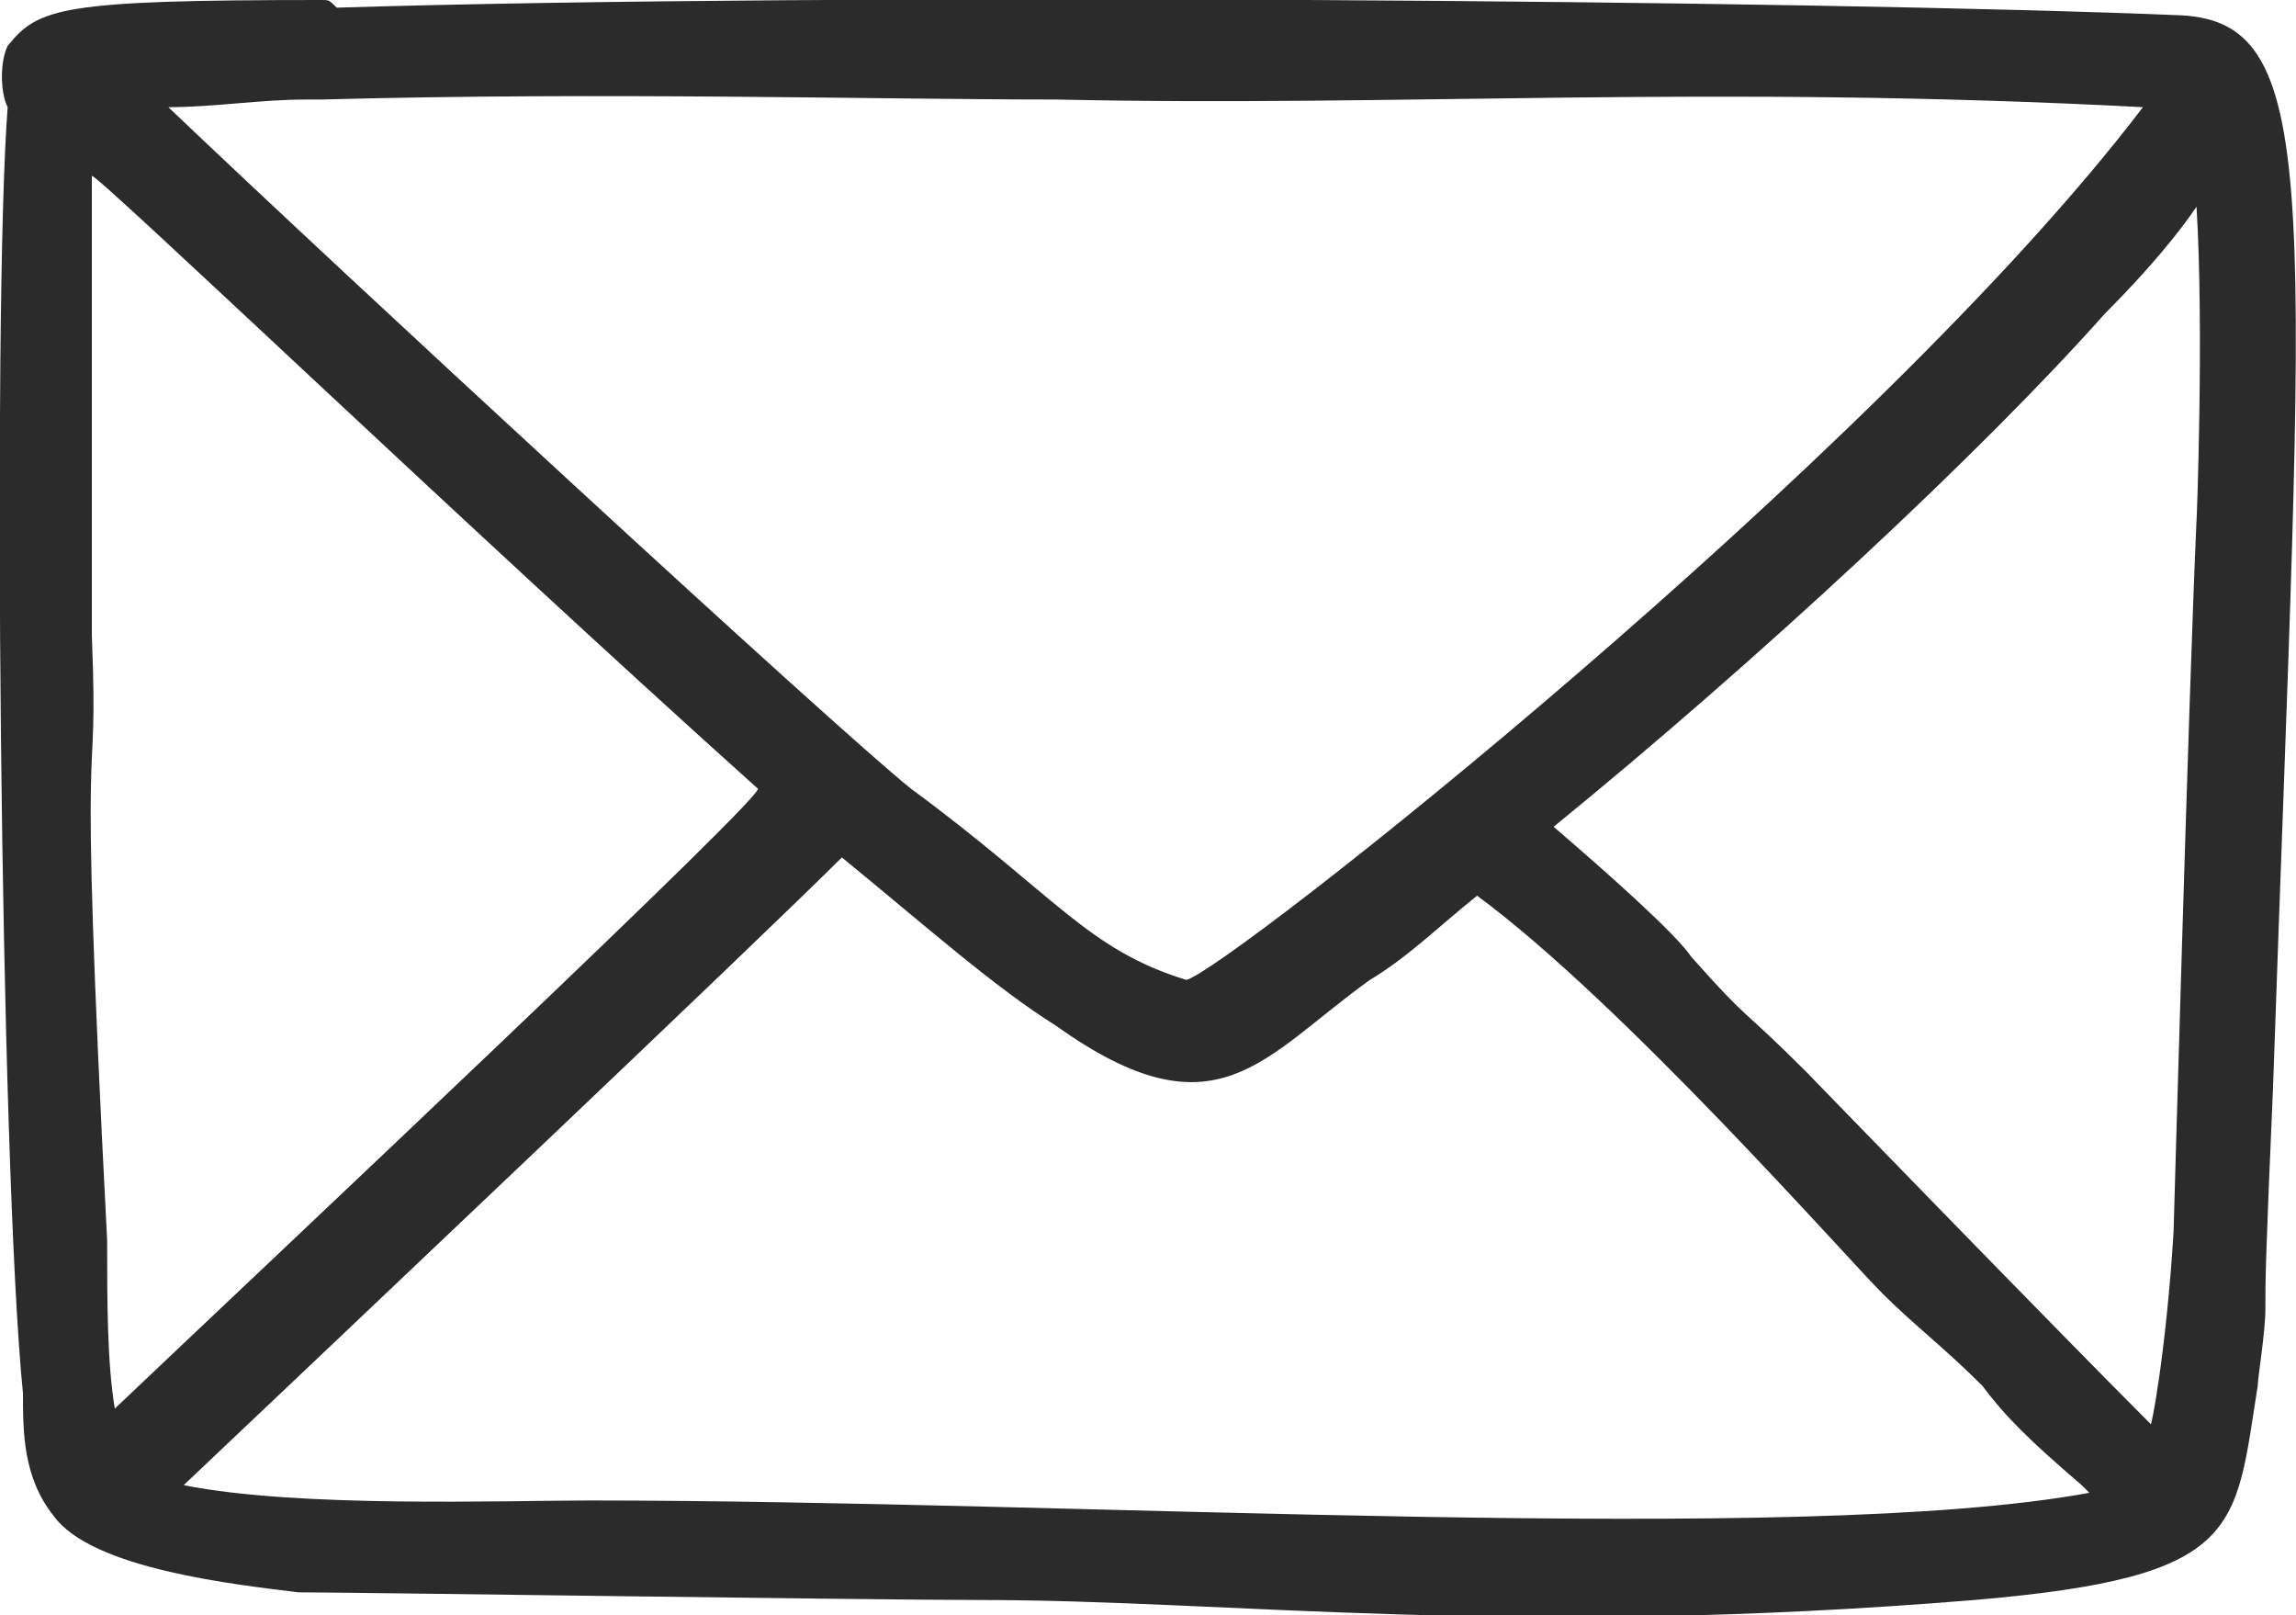 <?xml version="1.0" encoding="utf-8"?>
<!-- Generator: Adobe Illustrator 25.0.1, SVG Export Plug-In . SVG Version: 6.00 Build 0)  -->
<svg version="1.1" id="Ebene_1" xmlns="http://www.w3.org/2000/svg" xmlns:xlink="http://www.w3.org/1999/xlink" x="0px" y="0px"
	 viewBox="0 0 30 21.1" style="enable-background:new 0 0 30 21.1;" xml:space="preserve">
<style type="text/css">
	.st0{fill:#2B2B2C;}
</style>
<g>
	<path class="st0" d="M28.7,6.8c-0.1,2.2-0.3,9.3-0.3,9.3c-0.1,1.6-0.3,2.6-0.3,2.5c0,0,0,0,0,0c-1.3-1.3-4.5-4.6-4.5-4.6
		c-0.9-0.9-0.7-0.6-1.5-1.5c-0.2-0.3-1.1-1.1-1.8-1.7c2.7-2.2,5.6-4.9,7.2-6.7c0.6-0.6,1-1.1,1.2-1.4C28.8,4.3,28.7,6.9,28.7,6.8
		 M7.7,19.6c-1.1,0-3.8,0.1-5.3-0.2c1.9-1.8,7.5-7.1,8.6-8.2c1.1,0.9,2,1.7,2.8,2.2c2.1,1.5,2.7,0.4,4.1-0.6
		c0.5-0.3,0.9-0.7,1.4-1.1c1.9,1.4,4.8,4.7,5.3,5.2c0.4,0.4,0.8,0.7,1.3,1.2c0.3,0.4,0.6,0.7,1.3,1.3c0,0,0,0,0.1,0.1
		C23.5,20.2,14.2,19.6,7.7,19.6 M1.5,18.4c-0.1-0.6-0.1-1.4-0.1-2.2c-0.4-7.7-0.1-5.4-0.2-7.9c0-0.3,0-4.8,0-6c0-0.1,4.8,4.5,8.7,8
		c0,0,0,0,0,0C10.1,10.3,3.5,16.5,1.5,18.4 M13.8,1.3c4.5,0.1,8.5-0.2,14.2,0.1C24.5,6,16,12.7,15.5,12.8c-1.3-0.4-1.7-1.1-3.6-2.5
		c-1-0.8-7.5-6.8-9.7-8.9c0.6,0,1.2-0.1,1.8-0.1c0.1,0,0.1,0,0.1,0c0,0,0.1,0,0.1,0C7.9,1.2,11.4,1.3,13.8,1.3 M28.5,0.2
		C23.7,0,10.9-0.1,4.4,0.1C4.3,0,4.3,0,4.2,0C0.8,0,0.5,0.1,0.1,0.6C0,0.8,0,1.2,0.1,1.4c0,0,0,0,0,0C-0.1,4,0,15.2,0.3,18.2
		c0,0.5,0,1.1,0.4,1.6c0.5,0.7,2.4,0.9,3.2,1c0.7,0,7.5,0.1,8.9,0.1c3.3,0,6.9,0.5,13,0c3.5-0.3,3.4-0.9,3.7-2.8
		c0-0.1,0.1-0.7,0.1-1c0-0.4,0-0.6,0.1-2.9C30.1,2.6,30.4,0.3,28.5,0.2"/>
</g>
</svg>
